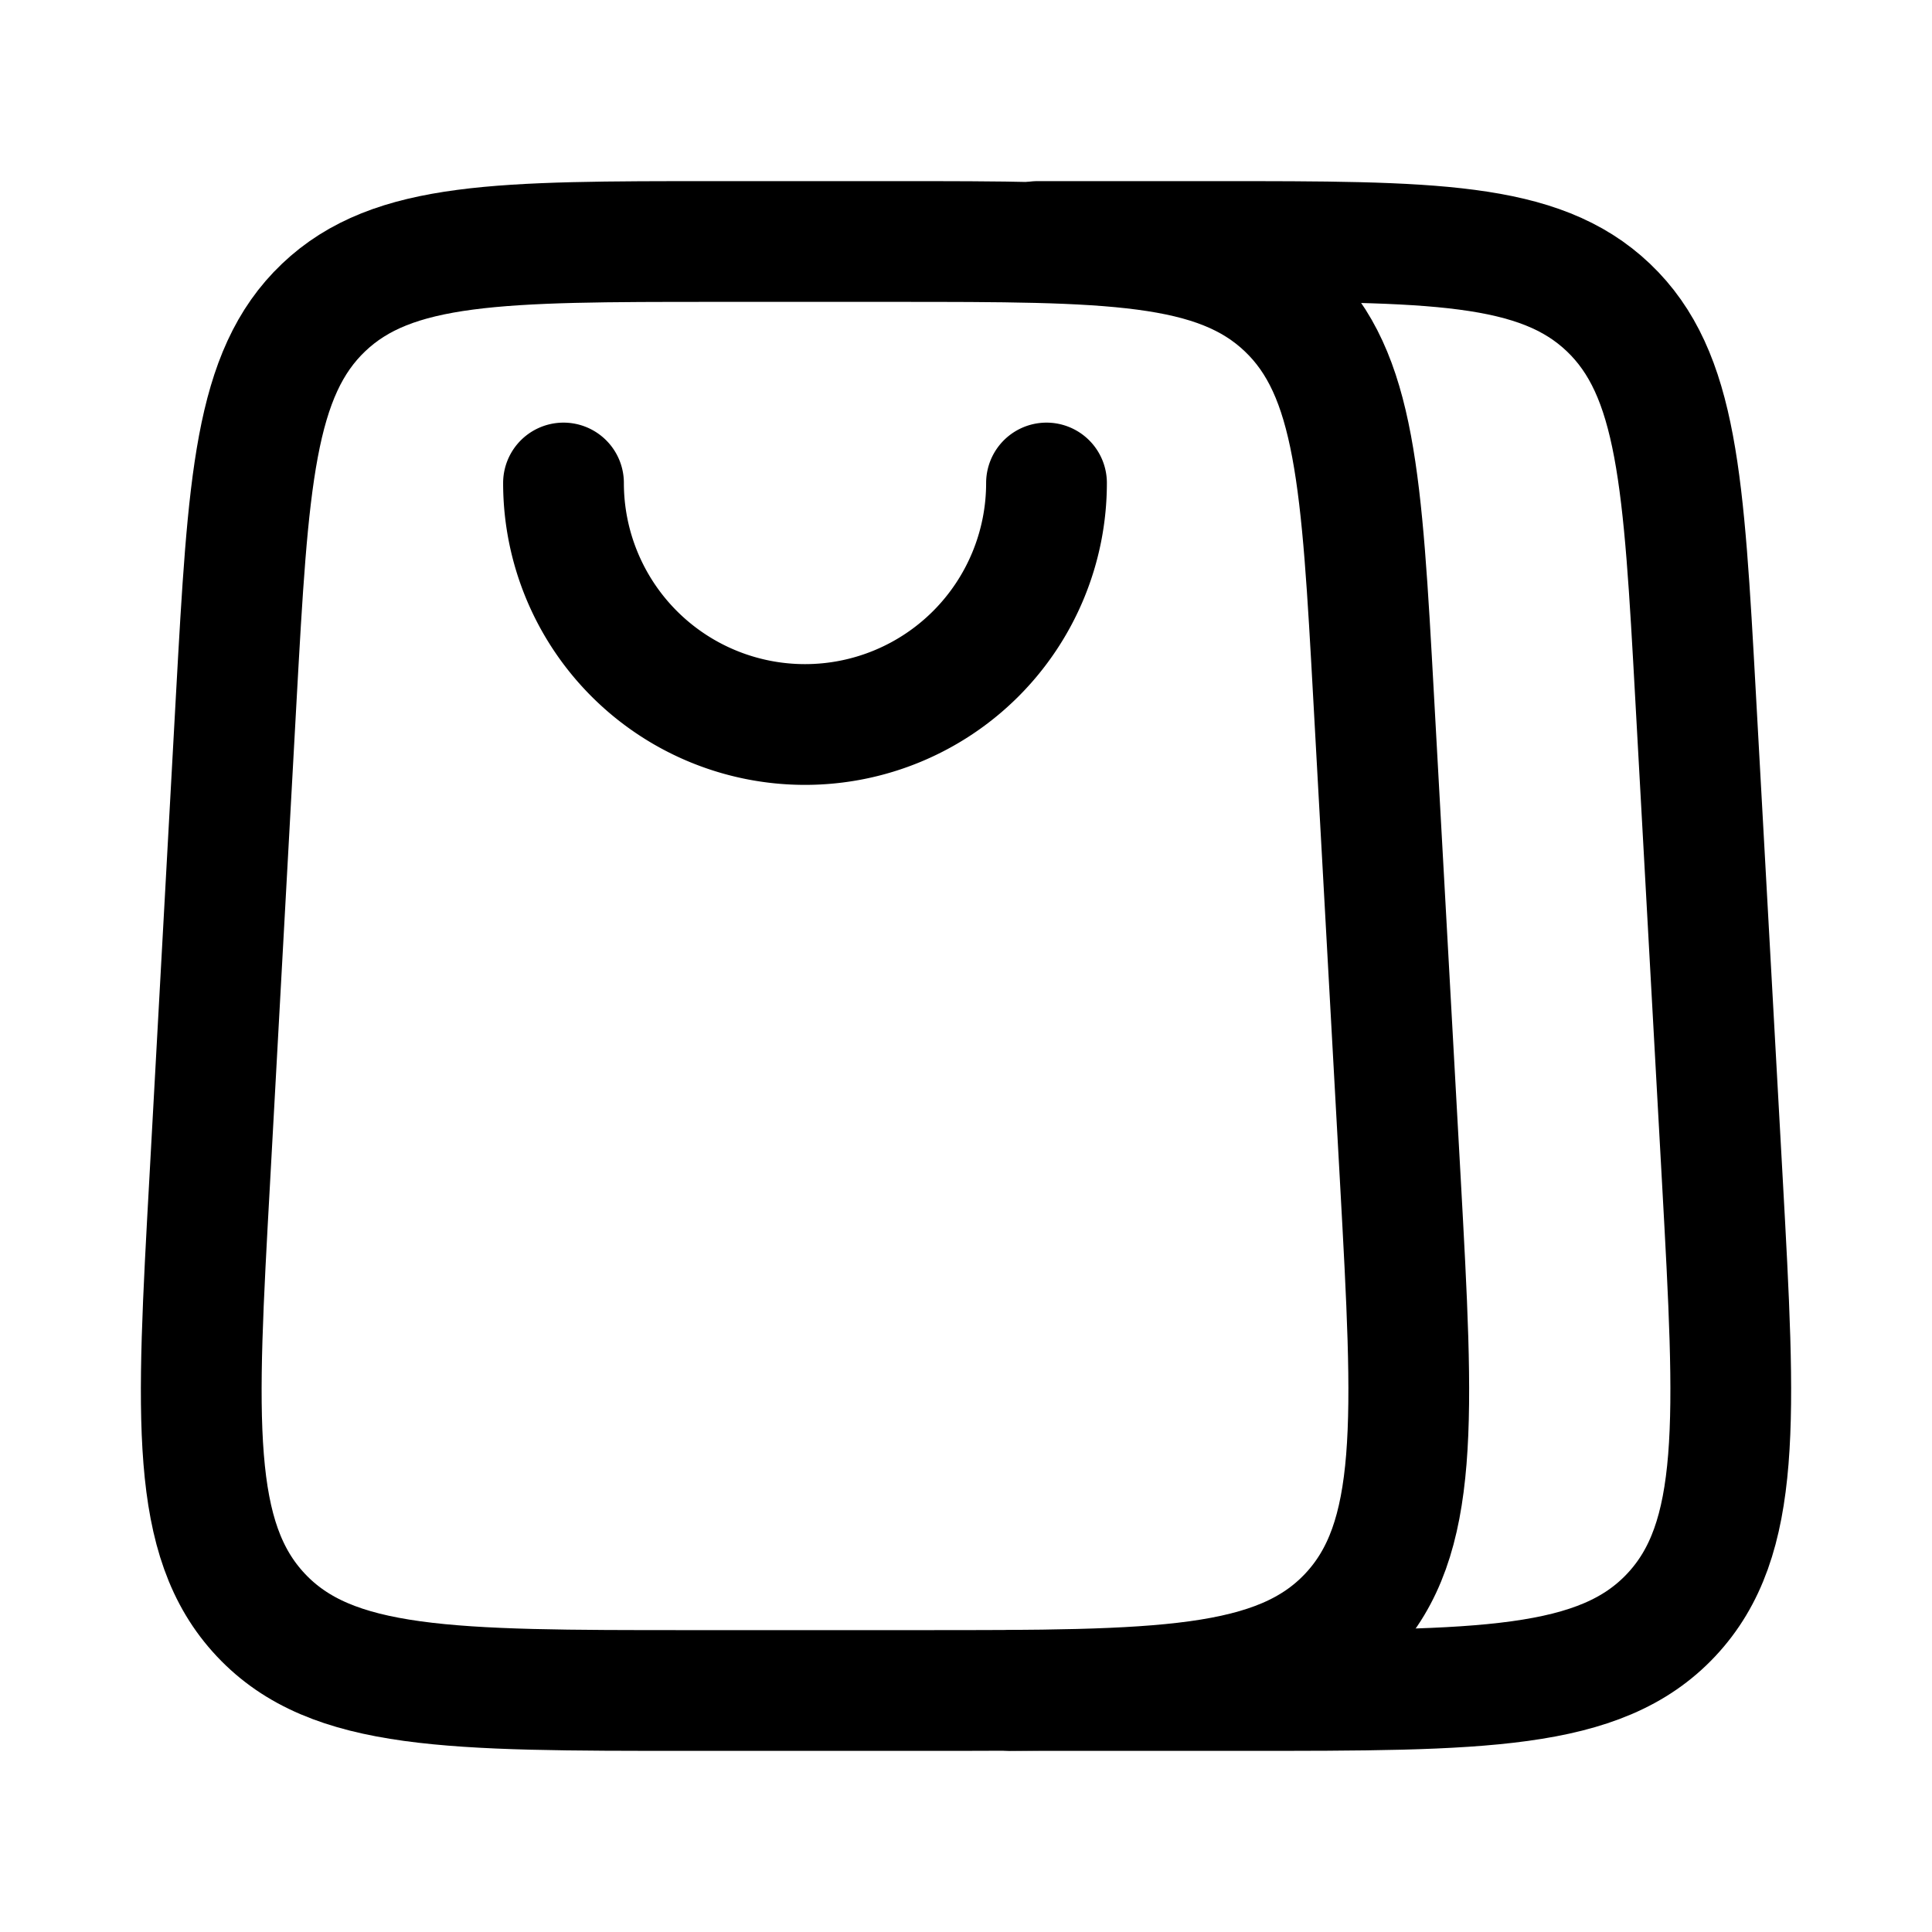 <svg width="24" height="24" fill="none" xmlns="http://www.w3.org/2000/svg"><path d="M7 6a3 3 0 1 0 6 0" stroke="#000" stroke-width="1.5" stroke-linecap="round" stroke-linejoin="round"/><path d="M11.112 3H8.888c-2.67 0-4.006 0-4.868.82-.862.821-.936 2.163-1.085 4.847l-.33 6c-.165 2.97-.247 4.456.635 5.395.882.939 2.36.938 5.317.938h2.886c2.957 0 4.435 0 5.317-.938.882-.939.8-2.424.636-5.395l-.332-6c-.148-2.684-.222-4.026-1.084-4.846-.862-.82-2.197-.821-4.868-.821Z" stroke="#000" stroke-width="1.5" stroke-linecap="round" stroke-linejoin="round"/><path d="M12.888 3h2.224c2.67 0 4.006 0 4.868.82.862.821.936 2.163 1.084 4.847l.332 6c.164 2.97.246 4.456-.636 5.395-.882.939-2.36.938-5.317.938h-2.886" stroke="#000" stroke-width="1.5" stroke-linecap="round" stroke-linejoin="round"/></svg>